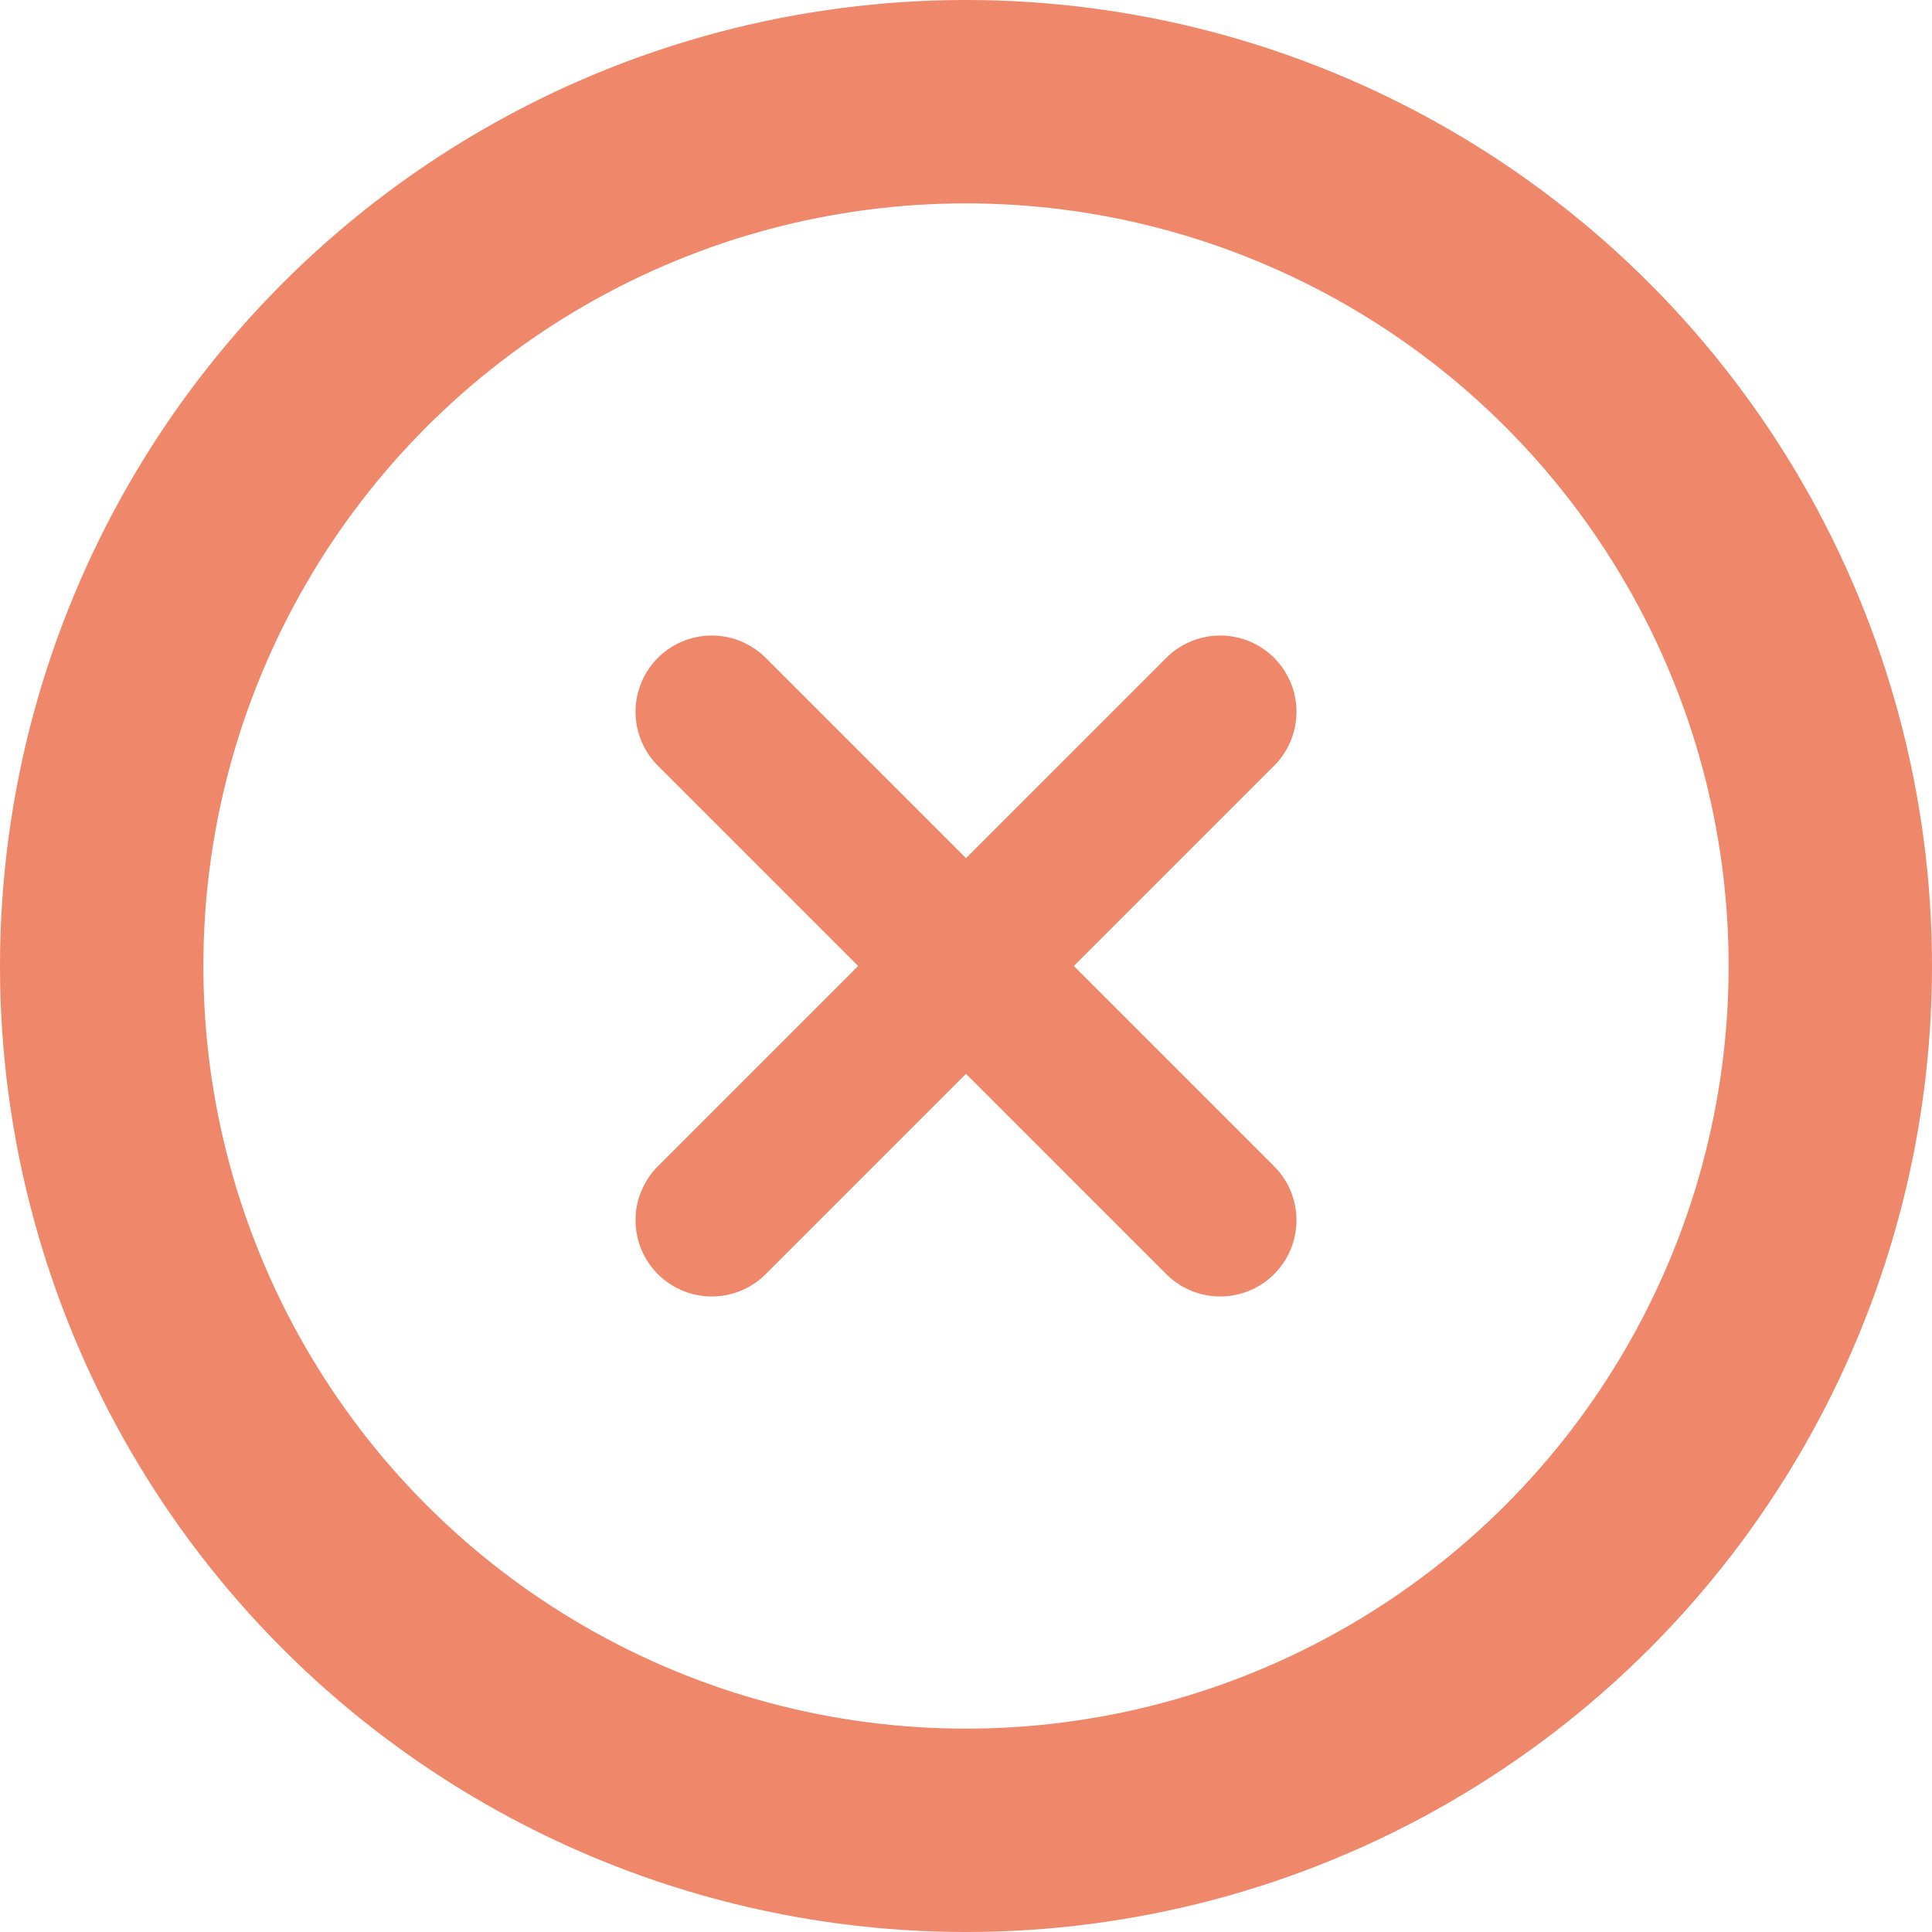 <svg width="19" height="19" viewBox="0 0 19 19" fill="none" xmlns="http://www.w3.org/2000/svg">
<circle cx="9.5" cy="9.5" r="8.5" stroke="#EF876A" stroke-width="2"/>
<path d="M7 7L12 12" stroke="#EF876A" stroke-width="1.5" stroke-linecap="round"/>
<path d="M12 7L7 12" stroke="#EF876A" stroke-width="1.5" stroke-linecap="round"/>
</svg>
